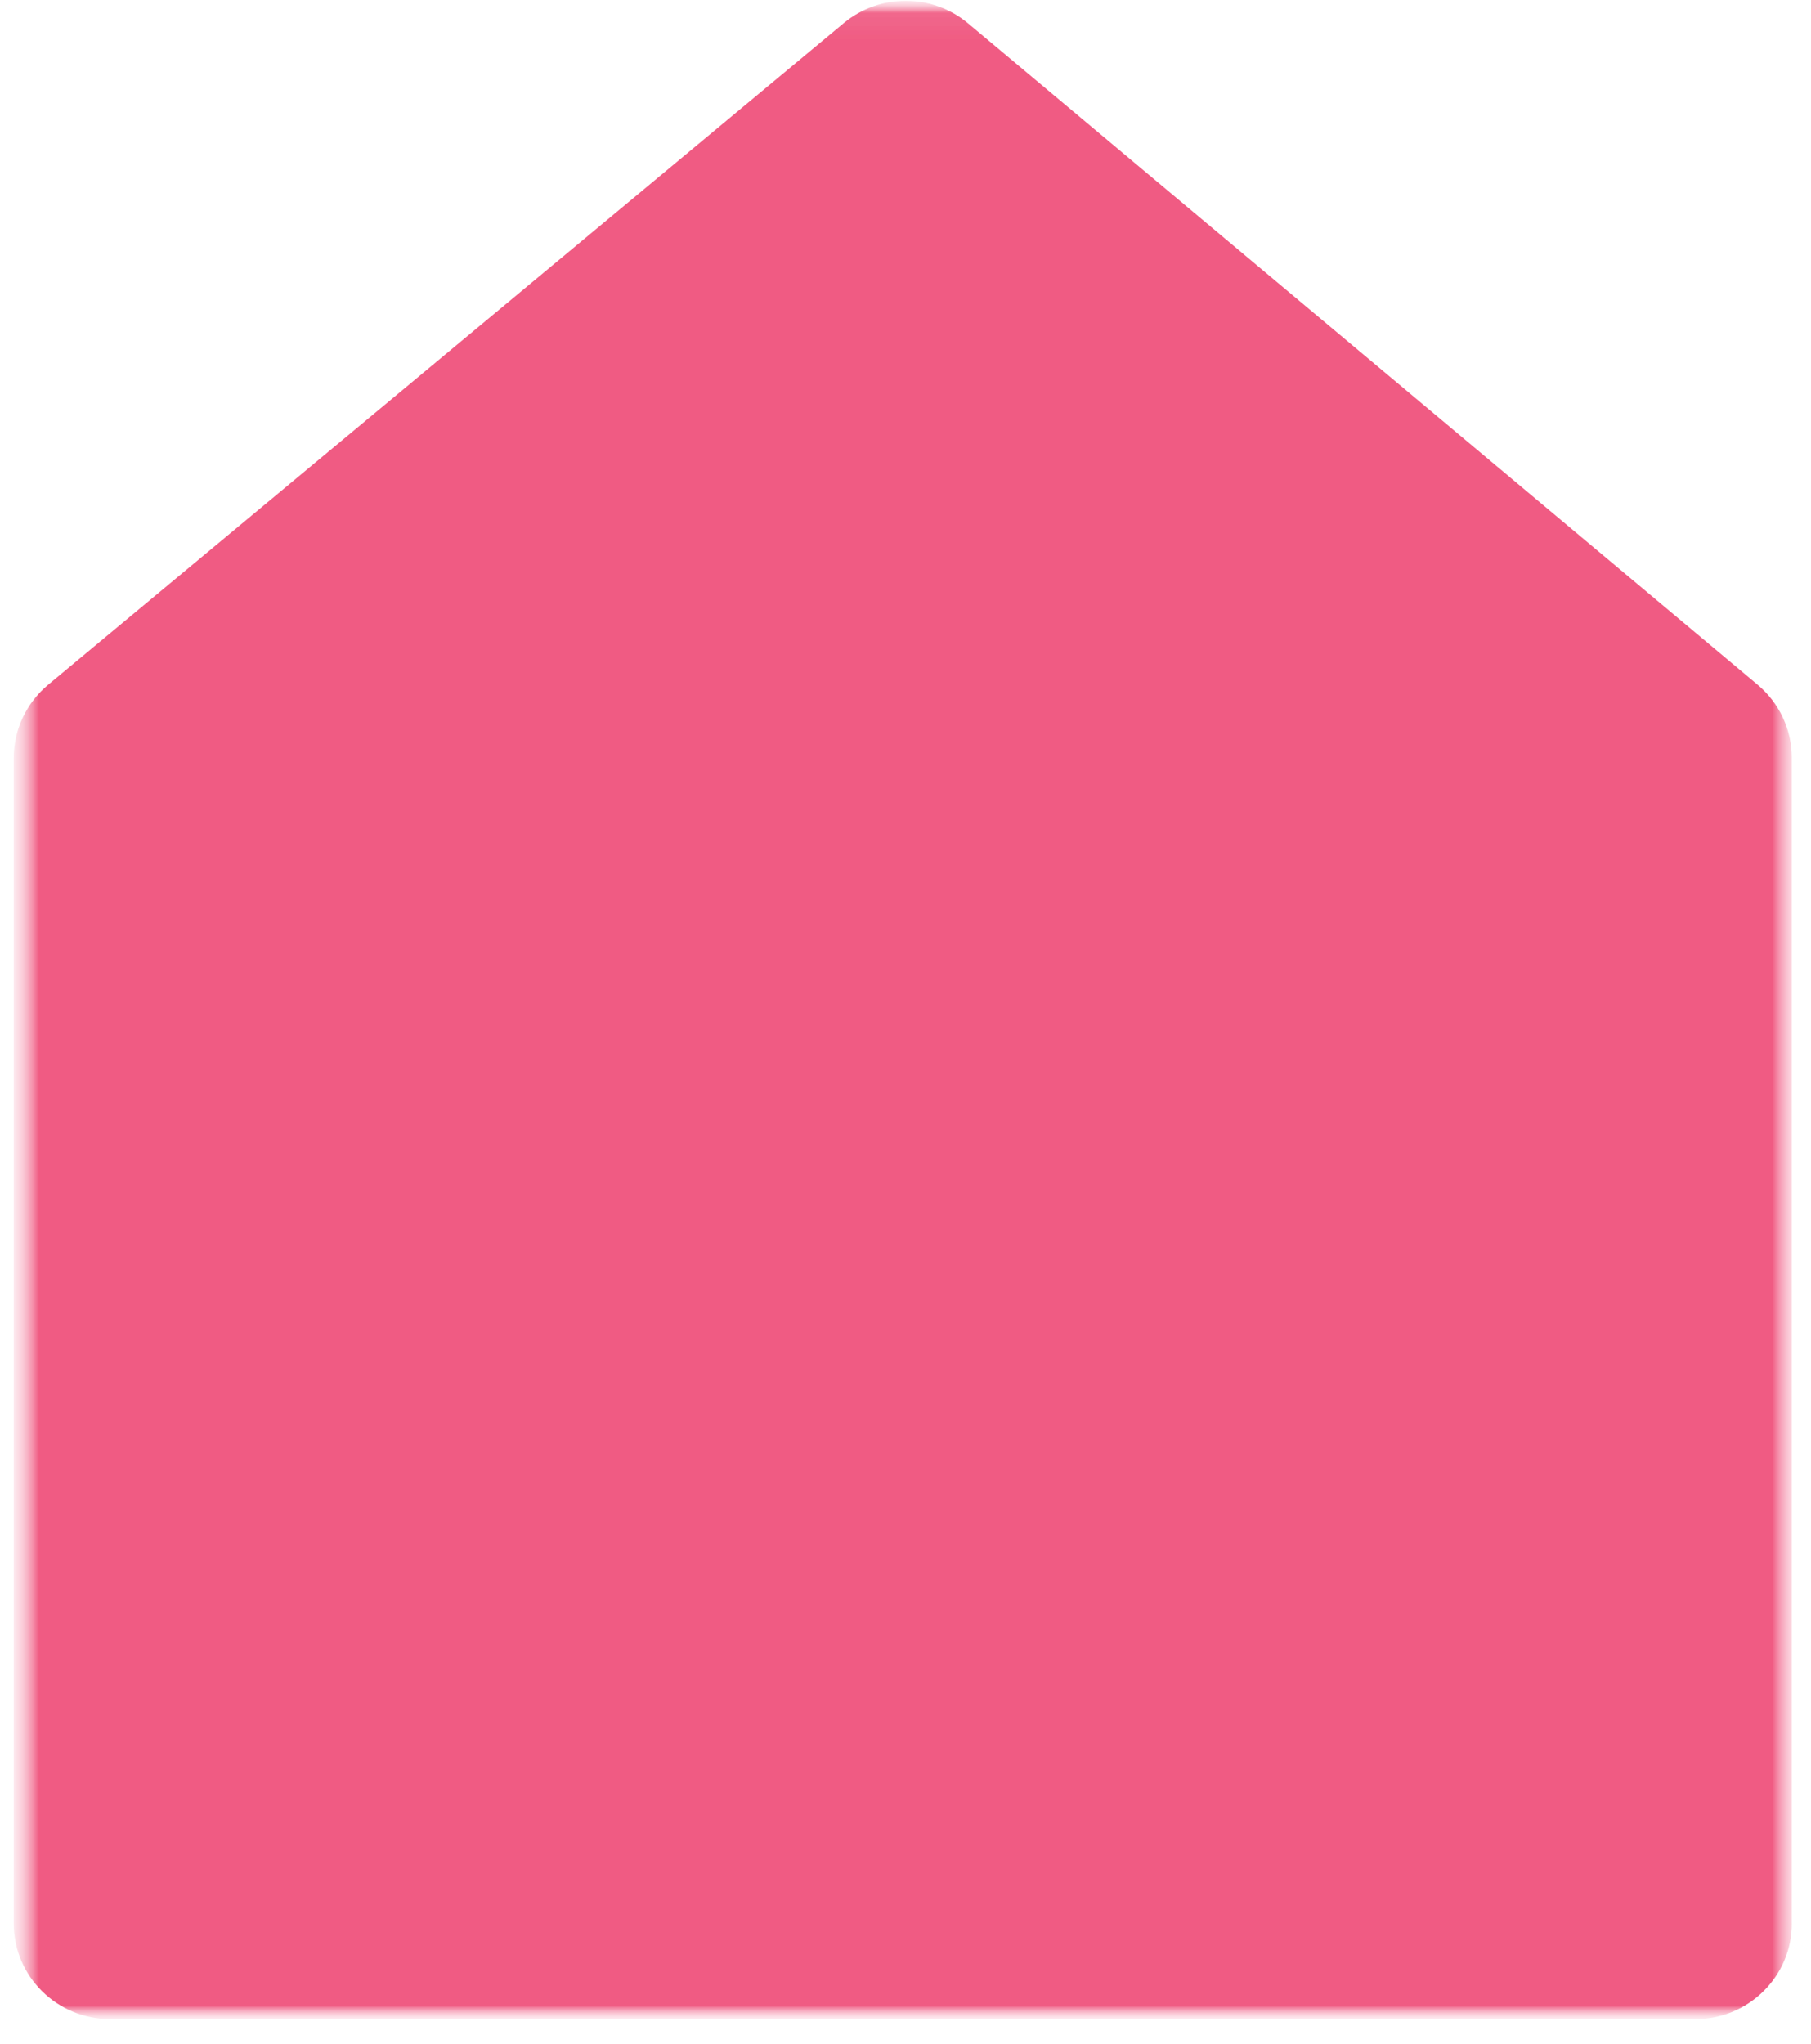<svg width="70" height="79" viewBox="0 0 70 79" fill="none" xmlns="http://www.w3.org/2000/svg">
<mask id="mask0_4002_481" style="mask-type:luminance" maskUnits="userSpaceOnUse" x="0" y="0" width="70" height="79">
<path d="M0.5 78.028L69.5 78.028L69.5 0.028L0.5 0.028L0.5 78.028Z" fill="white"/>
</mask>
<g mask="url(#mask0_4002_481)">
<mask id="mask1_4002_481" style="mask-type:luminance" maskUnits="userSpaceOnUse" x="0" y="0" width="70" height="79">
<path d="M0.5 78.028L69.5 78.028L69.5 0.028L0.5 0.028L0.5 78.028Z" fill="white"/>
</mask>
<g mask="url(#mask1_4002_481)">
<mask id="mask2_4002_481" style="mask-type:luminance" maskUnits="userSpaceOnUse" x="0" y="0" width="70" height="79">
<path d="M0.5 78.028L69.5 78.028L69.5 0.028L0.5 0.028L0.5 78.028Z" fill="white"/>
</mask>
<g mask="url(#mask2_4002_481)">
<path d="M69.258 74.33L69.258 29.284C69.258 28.195 68.774 27.162 67.935 26.459L37.418 0.902C36.031 -0.259 34.001 -0.263 32.612 0.894L1.863 26.459C1.018 27.162 0.53 28.199 0.53 29.292L0.53 74.331C0.53 76.373 2.201 78.028 4.262 78.028L65.527 78.028C67.588 78.028 69.26 76.373 69.26 74.33" fill="#F05B83"/>
</g>
</g>
</g>
</svg>
